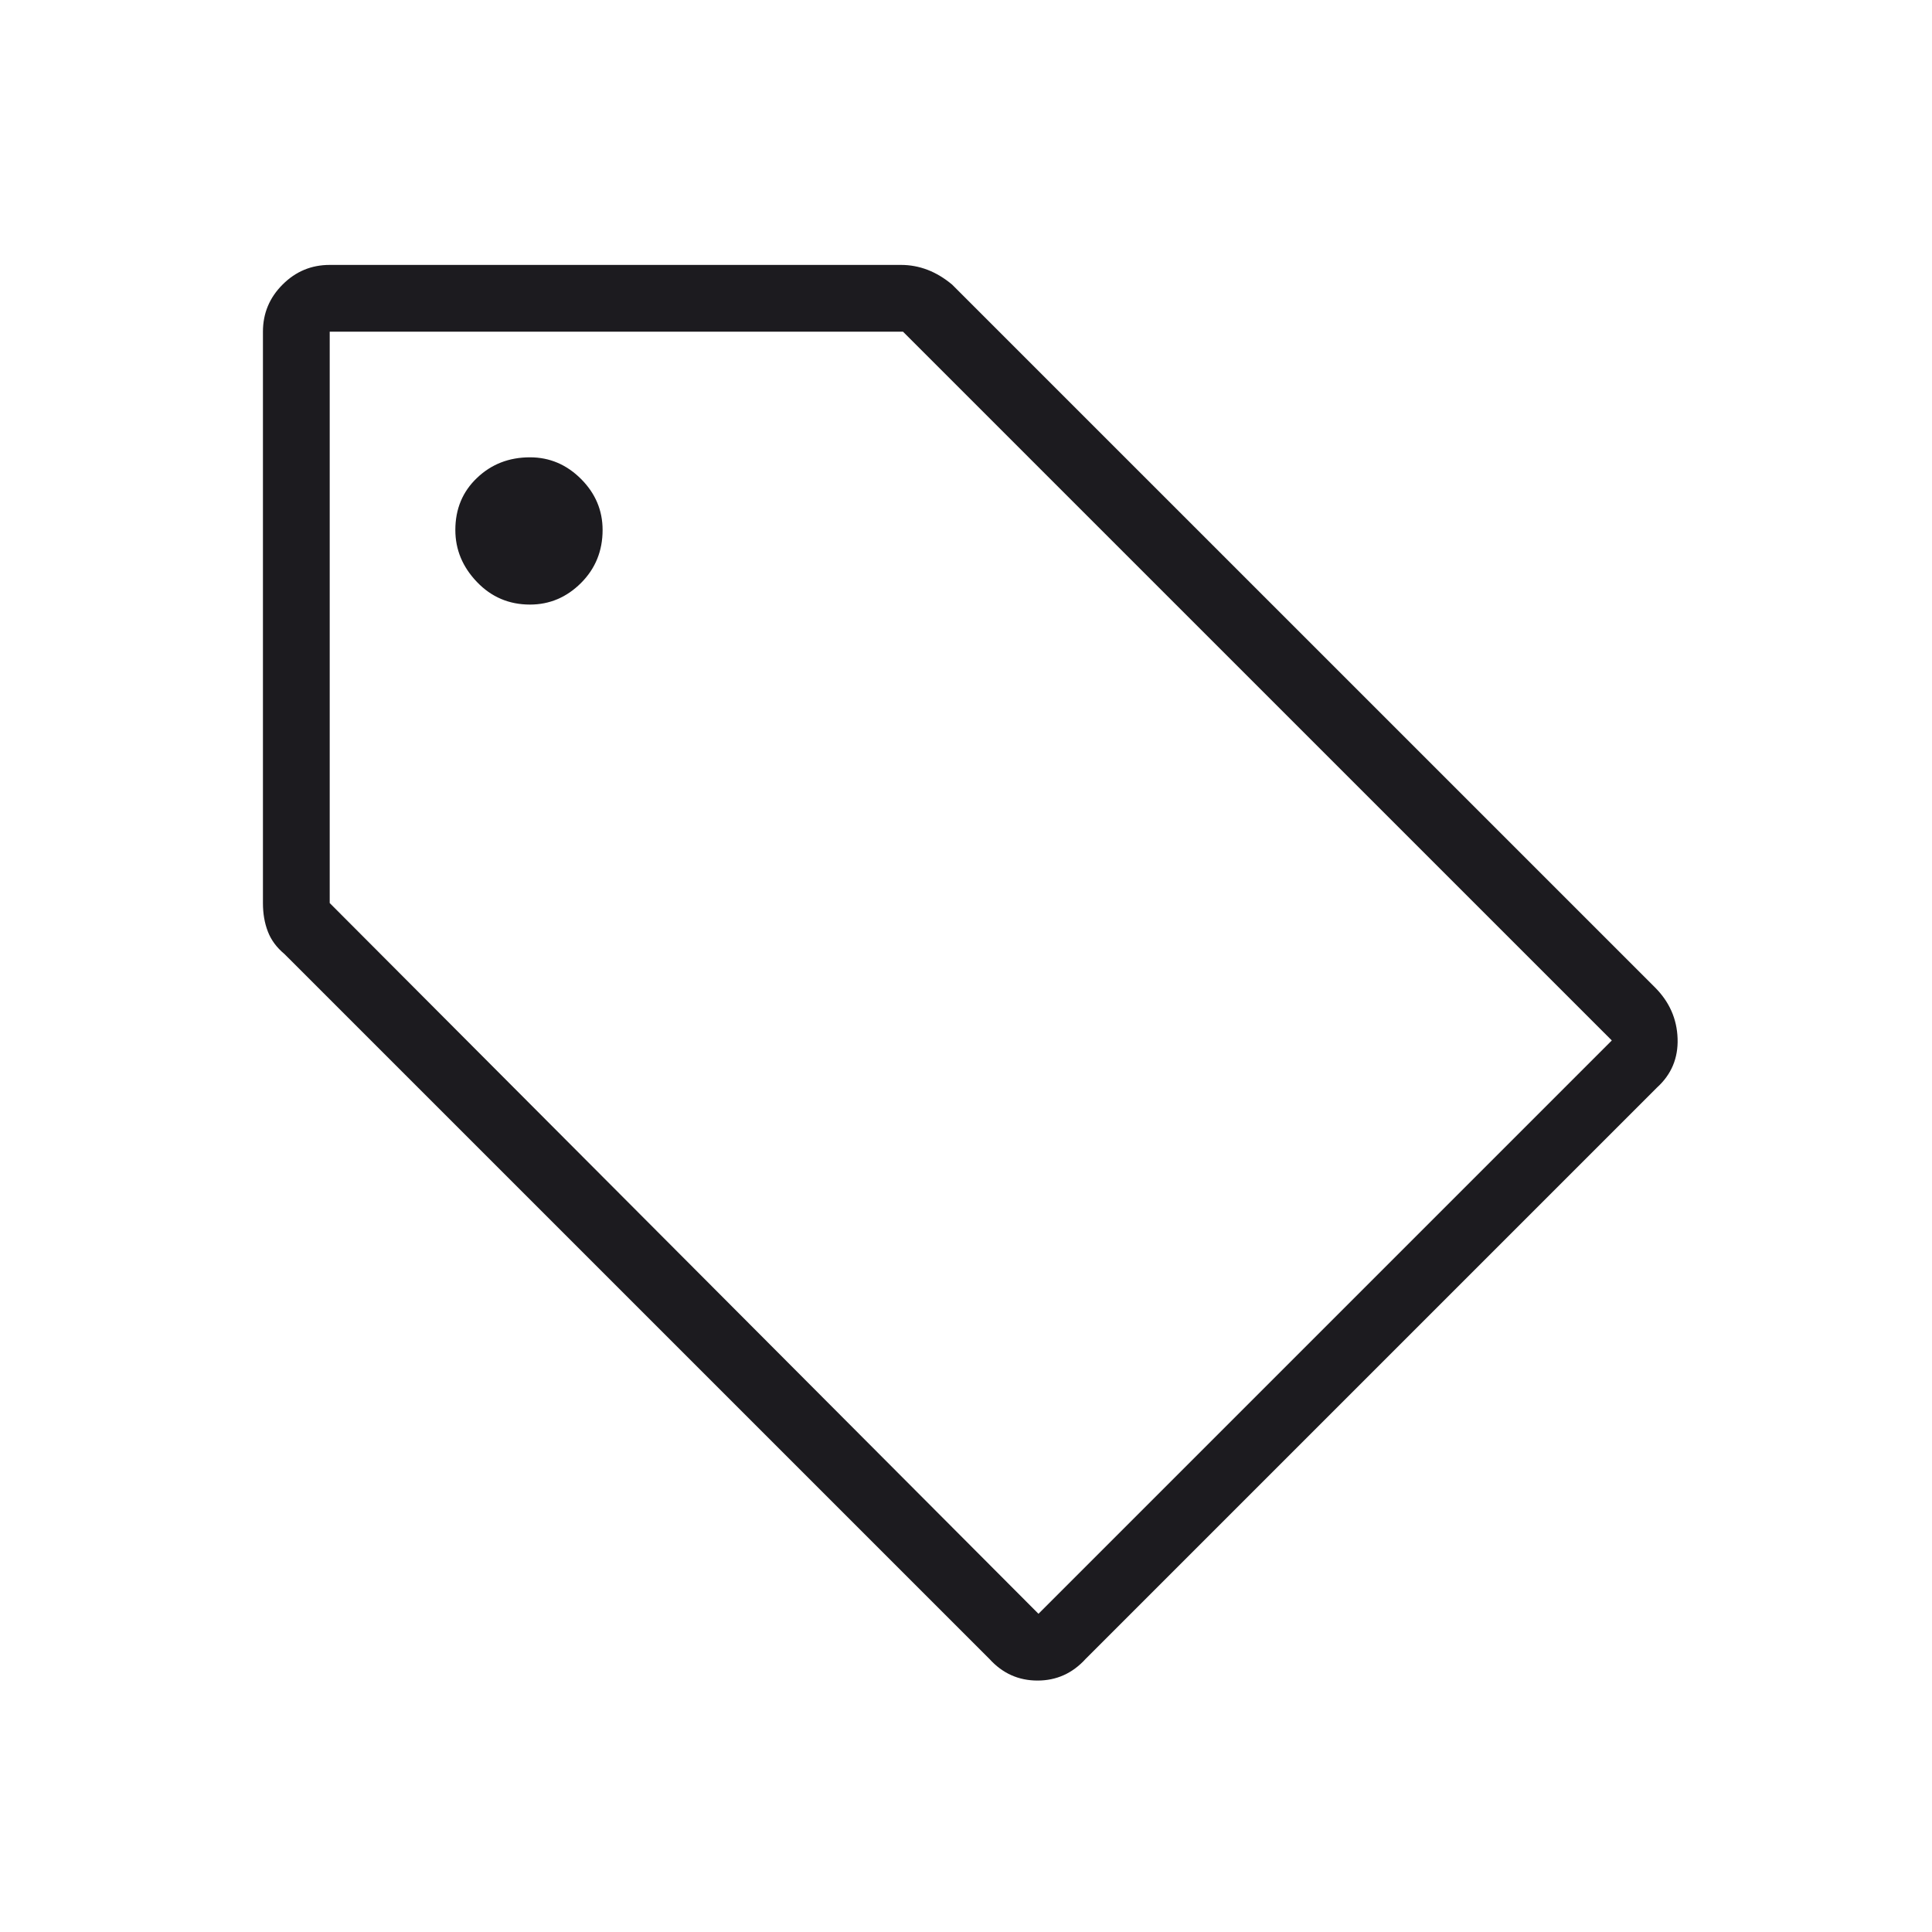 <?xml version="1.0" encoding="UTF-8"?> <svg xmlns="http://www.w3.org/2000/svg" width="41" height="41" viewBox="0 0 41 41" fill="none"> <mask id="mask0_212_2965" style="mask-type:alpha" maskUnits="userSpaceOnUse" x="0" y="0" width="41" height="41"> <rect x="0.58" y="0.622" width="40" height="40" fill="#D9D9D9"></rect> </mask> <g mask="url(#mask0_212_2965)"> <path d="M23.038 35.205C22.76 35.511 22.42 35.664 22.018 35.664C21.614 35.664 21.274 35.511 20.997 35.205L6.038 20.247C5.871 20.108 5.753 19.949 5.684 19.768C5.614 19.587 5.58 19.386 5.58 19.164V7.039C5.58 6.65 5.719 6.316 5.997 6.039C6.274 5.761 6.607 5.622 6.997 5.622H19.122C19.316 5.622 19.503 5.657 19.684 5.726C19.864 5.795 20.038 5.9 20.205 6.039L35.122 20.955C35.427 21.261 35.587 21.622 35.601 22.039C35.615 22.456 35.469 22.803 35.163 23.08L23.038 35.205ZM22.038 34.247L34.205 22.08L19.163 7.039H6.997V19.164L22.038 34.247ZM11.247 12.83C11.663 12.83 12.024 12.677 12.33 12.372C12.635 12.067 12.788 11.692 12.788 11.247C12.788 10.83 12.635 10.469 12.33 10.164C12.024 9.858 11.663 9.705 11.247 9.705C10.802 9.705 10.427 9.851 10.122 10.143C9.816 10.434 9.663 10.802 9.663 11.247C9.663 11.664 9.816 12.032 10.122 12.351C10.427 12.67 10.802 12.83 11.247 12.83Z" fill="#1C1B1F"></path> </g> </svg> 